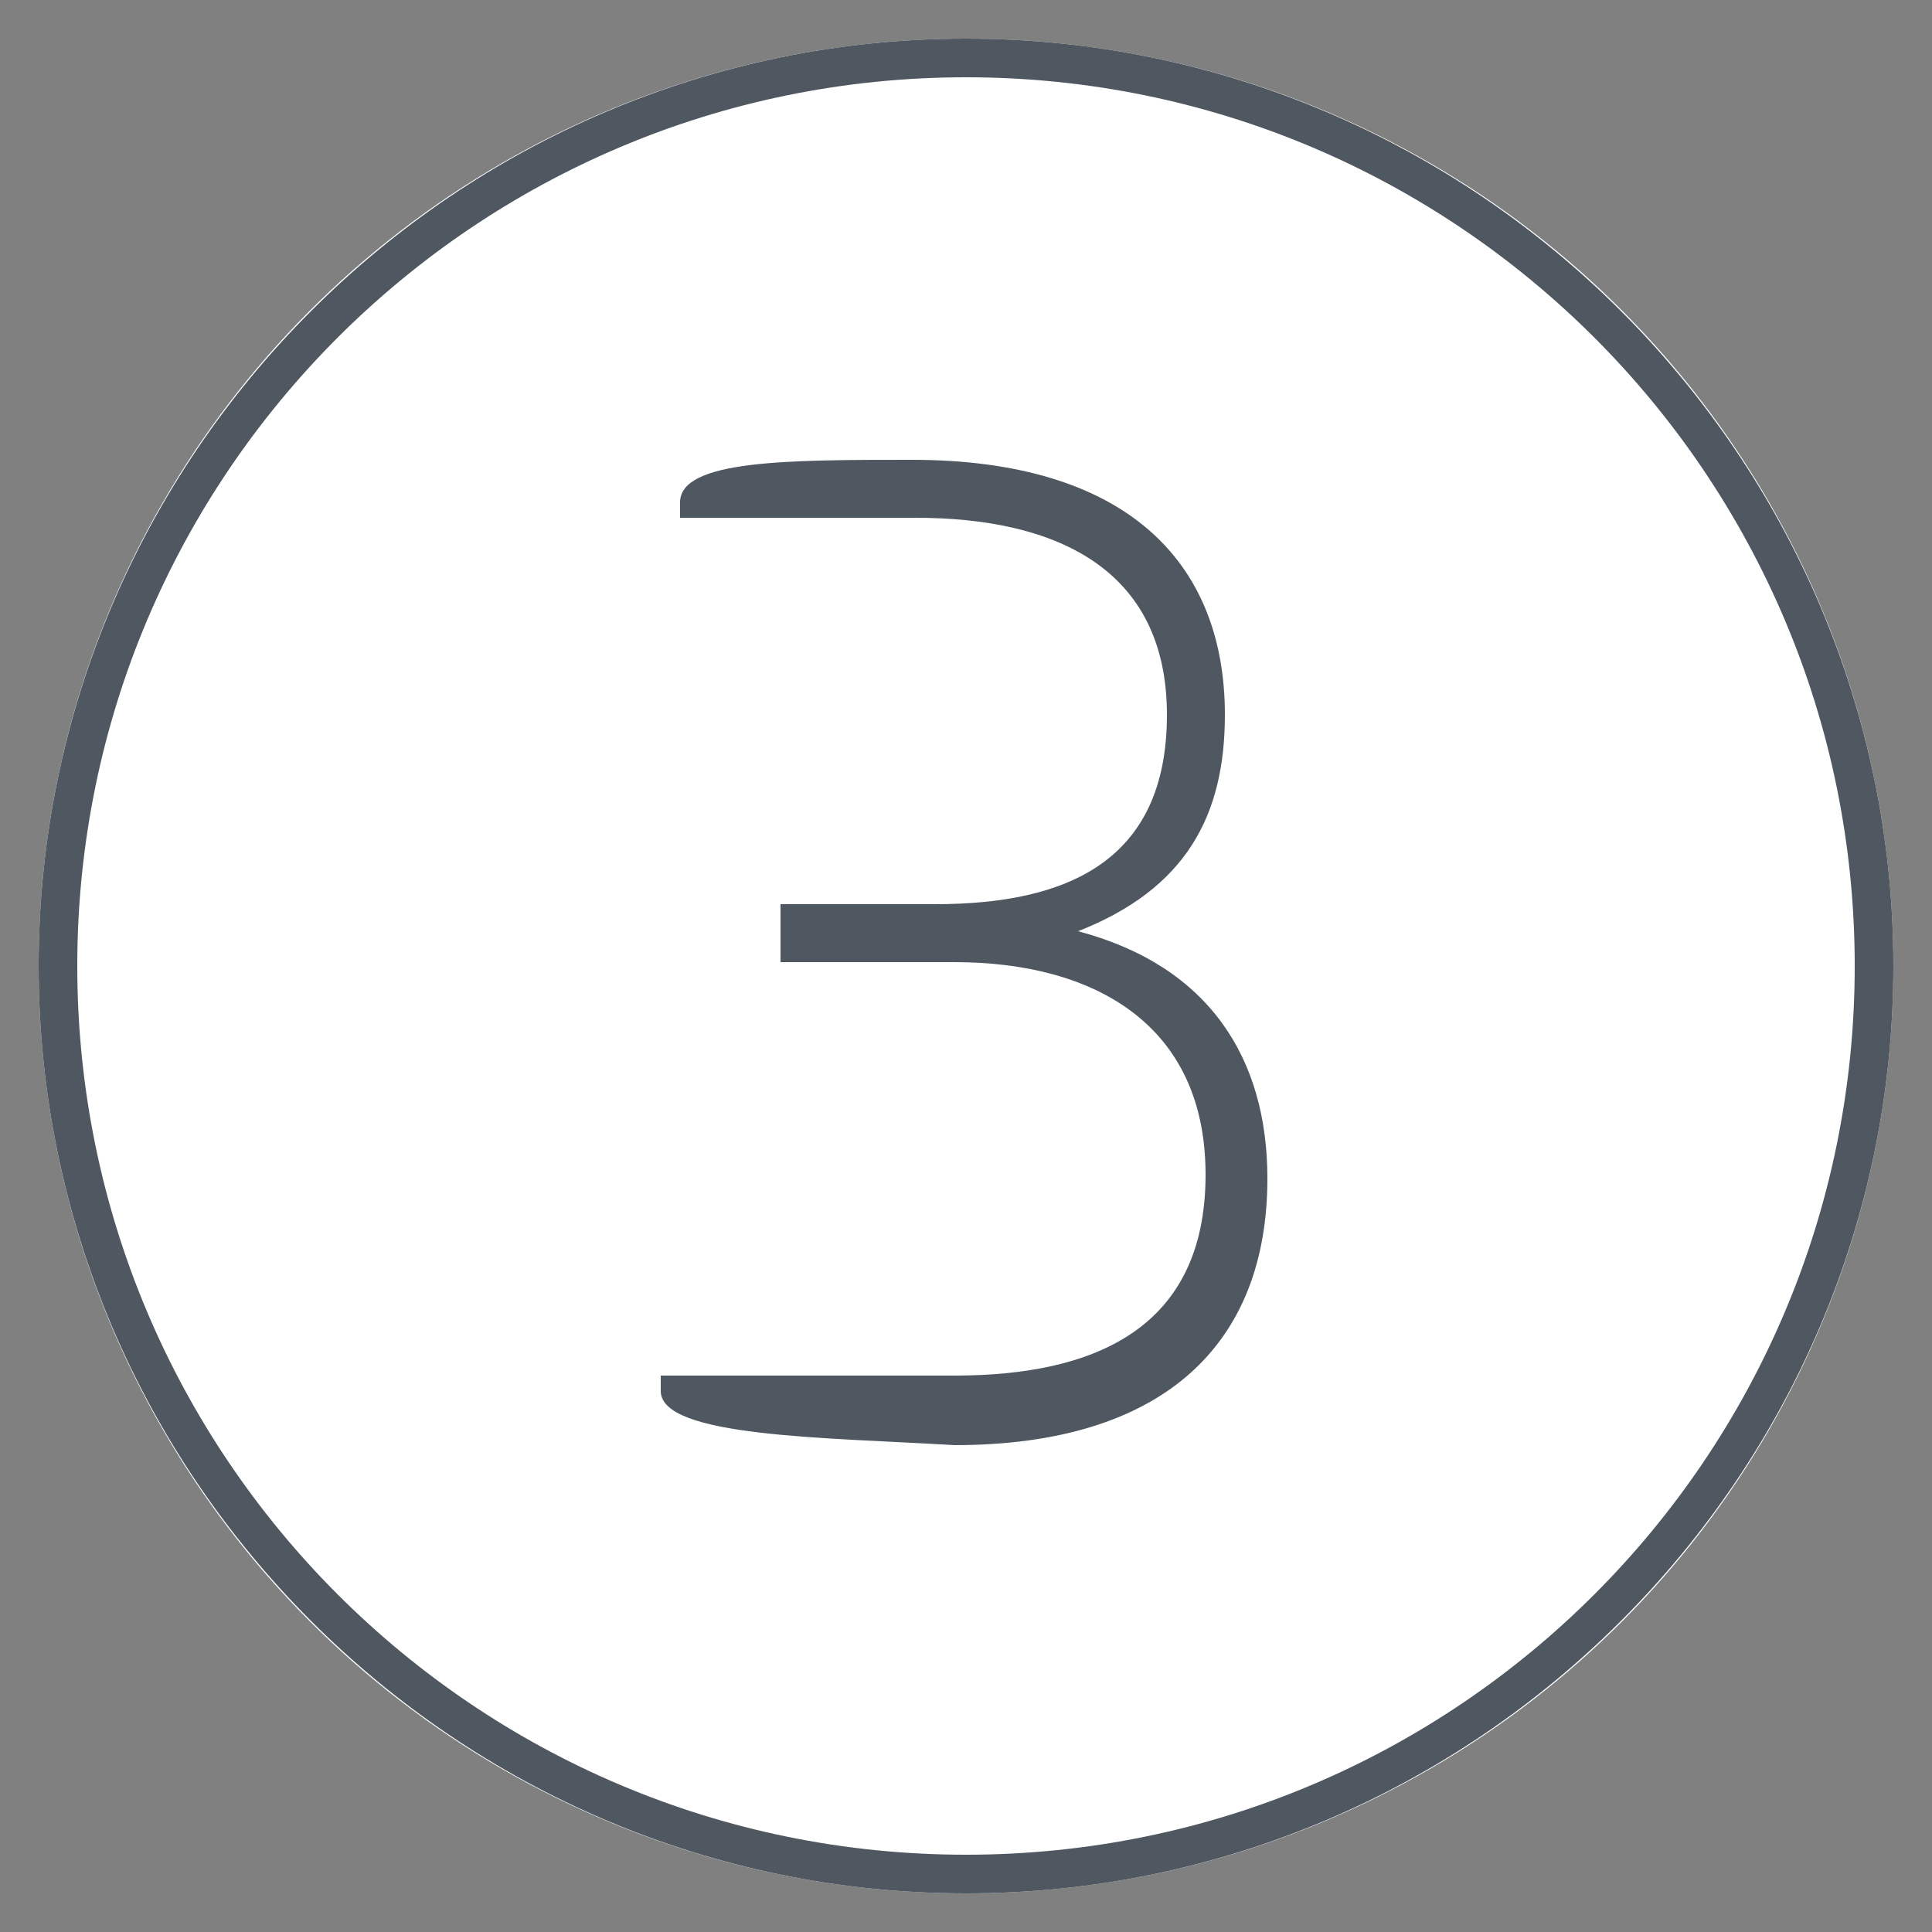 <?xml version="1.0" encoding="utf-8"?>
<!-- Generator: Adobe Illustrator 22.1.0, SVG Export Plug-In . SVG Version: 6.00 Build 0)  -->
<svg version="1.1" id="Layer_1" xmlns="http://www.w3.org/2000/svg" xmlns:xlink="http://www.w3.org/1999/xlink" x="0px" y="0px"
	 viewBox="0 0 50 50" style="enable-background:new 0 0 50 50;" xml:space="preserve" width="50px" height="50px">
<rect x="0" y="0" width="50" height="50" fill="#808080" stroke="none"/>
<style type="text/css">
	.st0{display:none;}
	.st1{display:inline;fill:#FFFFFF;}
	.st2{display:inline;fill:#4F5761;}
	.st3{fill:#FFFFFF;}
	.st4{fill:#4F5761;}
</style>
<g class="st0">
	<circle class="st1" cx="25" cy="25" r="24"/>
	<path class="st2" d="M25,2c12.7,0,23,10.3,23,23S37.7,48,25,48S2,37.7,2,25S12.3,2,25,2 M25,1C11.8,1,1,11.8,1,25s10.8,24,24,24
		s24-10.8,24-24S38.2,1,25,1L25,1z"/>
</g>
<g class="st0">
	<path class="st2" d="M17.1,35.8c0-9.4,13.7-12.9,13.7-18.4c0-2.8-2.1-4.1-5.5-4.1h-7.1v-0.4c0-1.1,3.4-1.1,6.7-1.1
		c5,0,7.8,2.1,7.8,5.6c0,6.2-13.7,9.8-13.7,18h13.9v0.4c0,1-0.6,1.2-1.7,1.2h-14L17.1,35.8L17.1,35.8z"/>
</g>
<g>
	<circle class="st3" cx="25" cy="25" r="24"/>
	<path class="st4" d="M25,2c12.7,0,23,10.3,23,23S37.7,48,25,48S2,37.7,2,25S12.3,2,25,2 M25,1C11.8,1,1,11.8,1,25s10.8,24,24,24
		s24-10.8,24-24S38.2,1,25,1L25,1z"/>
</g>
<g>
	<path class="st4" d="M17.1,36v-0.4h7.6c3.6,0,6.5-1.2,6.5-5.2c0-3.9-2.9-5.5-6.5-5.5h-4.5v-1.5h4c3.4,0,6-1.1,6-4.9
		s-2.9-5.1-6.5-5.1h-6.1v-0.4c0-1.1,2.8-1.1,6-1.1c5.5,0,8.1,2.6,8.1,6.6c0,2.6-1,4.5-3.8,5.6c3.4,0.9,4.9,3.3,4.9,6.4
		c0,4.3-2.7,6.9-8.1,6.9C21.4,37.2,17.1,37.2,17.1,36z"/>
</g>
</svg>
